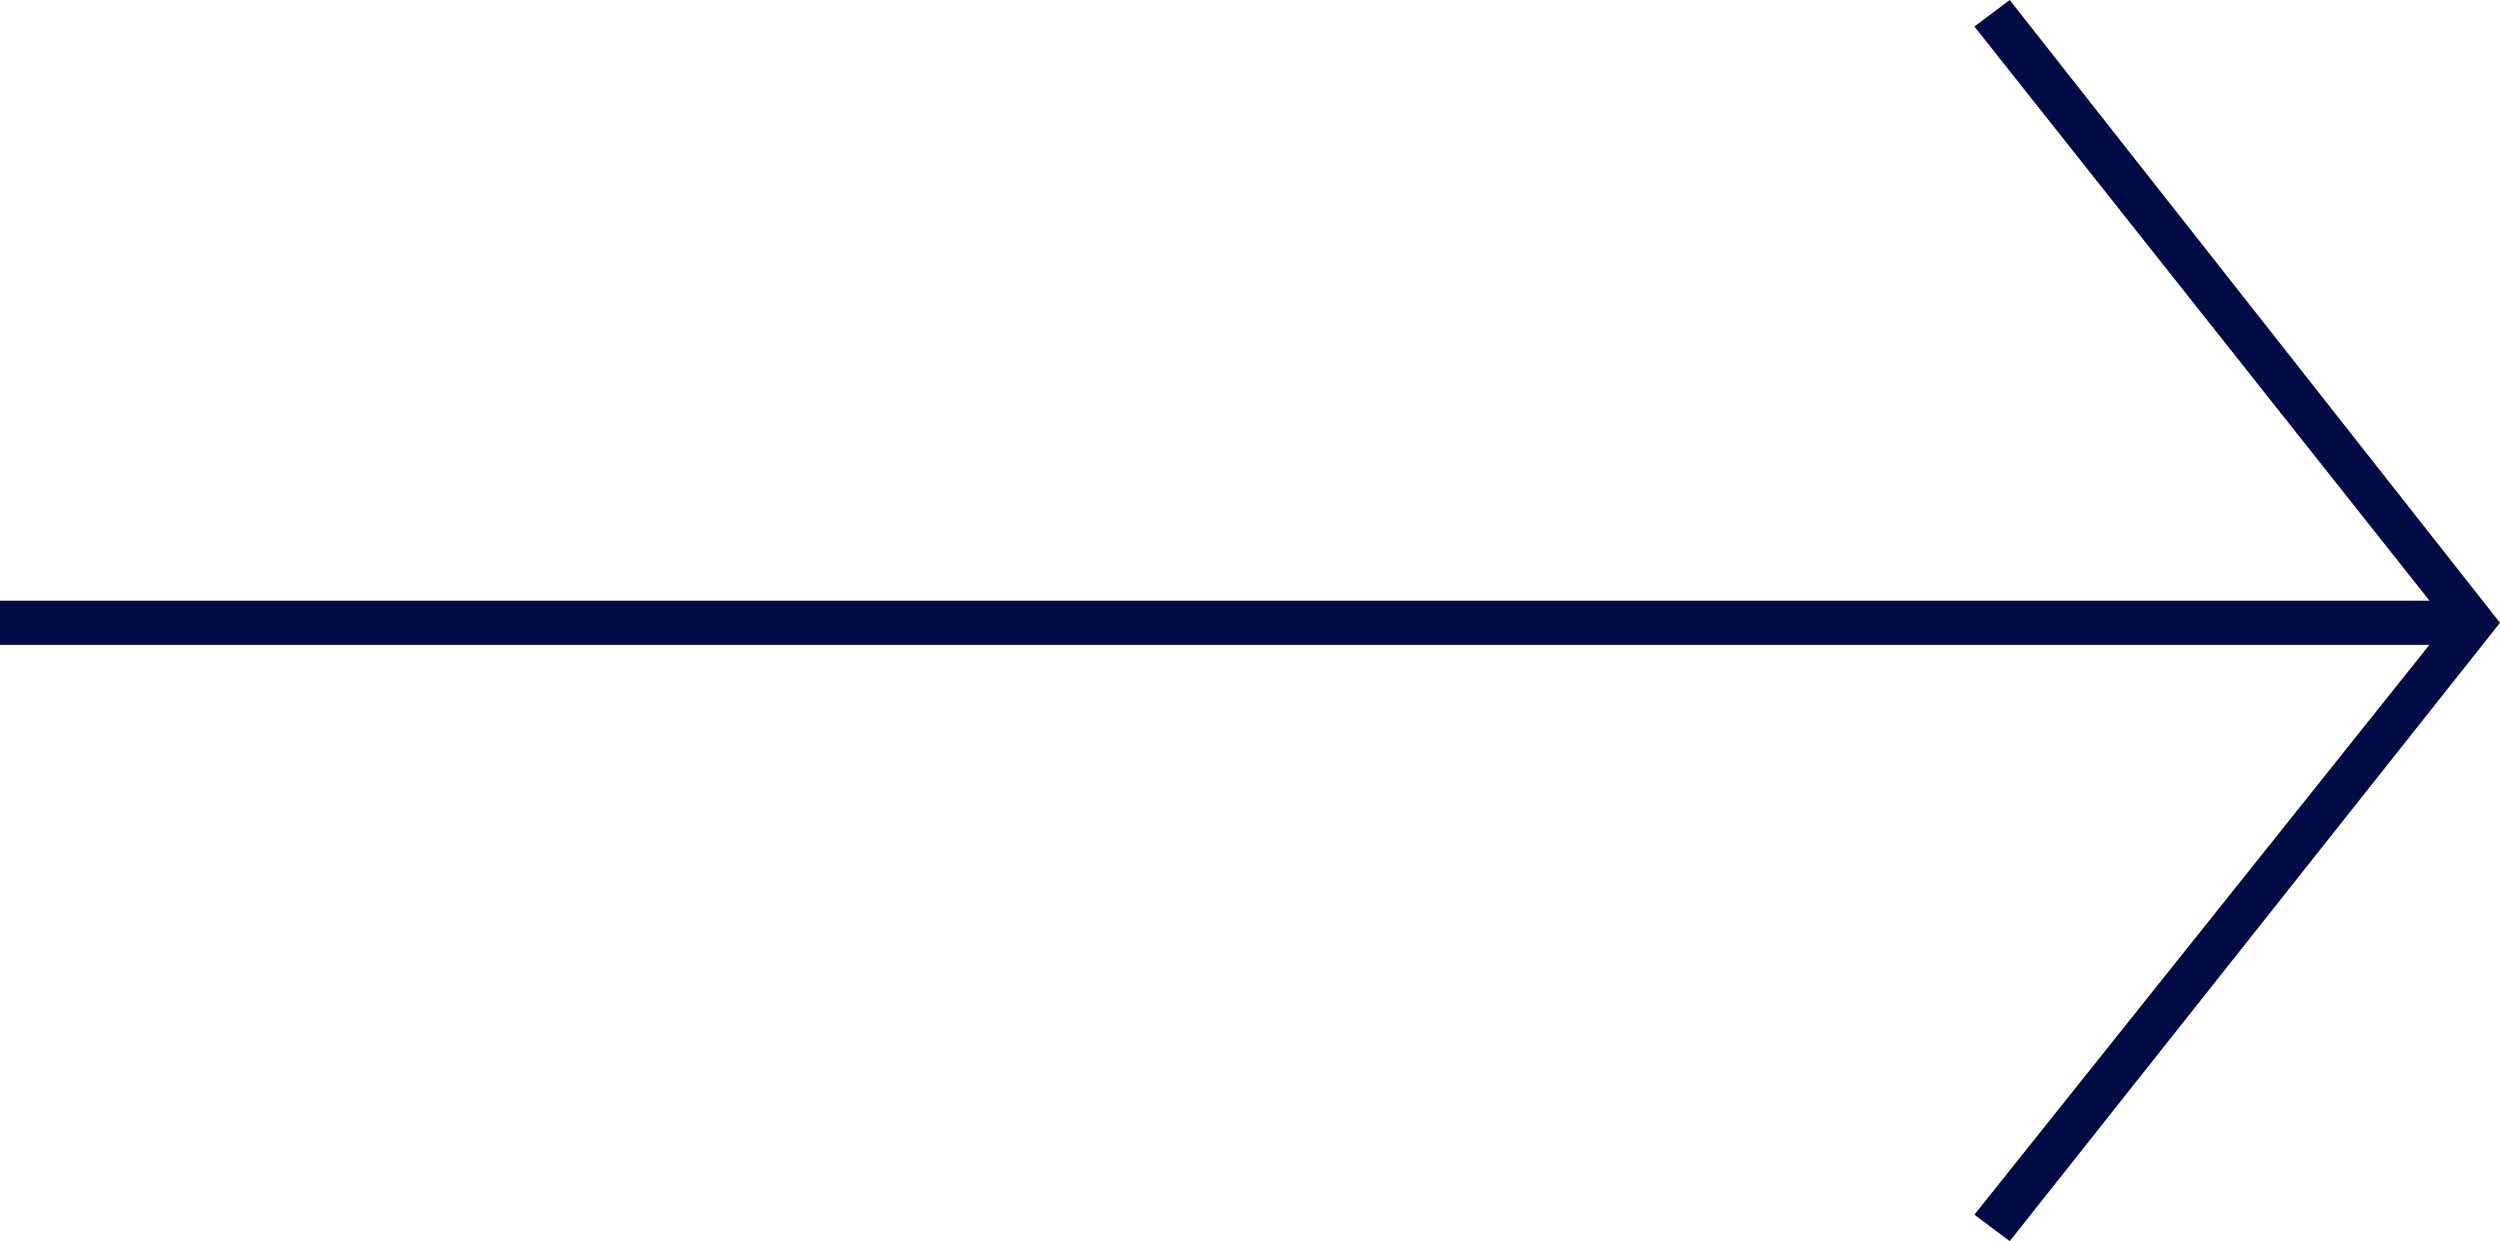 <?xml version="1.0" encoding="utf-8"?>
<!-- Generator: Adobe Illustrator 19.2.1, SVG Export Plug-In . SVG Version: 6.00 Build 0)  -->
<svg version="1.1" id="Layer_1" xmlns="http://www.w3.org/2000/svg" xmlns:xlink="http://www.w3.org/1999/xlink" x="0px" y="0px"
	 viewBox="0 0 56.6 28.1" style="enable-background:new 0 0 56.6 28.1;" xml:space="preserve">
<style type="text/css">
	.st0{fill:#010C46;}
</style>
<g>
	<polygon class="st0" points="45.5,0 56.6,14.1 45.5,28.1 44.7,27.5 55.4,14.1 44.7,0.6 	"/>
	<rect y="13.6" class="st0" width="56" height="1"/>
</g>
</svg>
